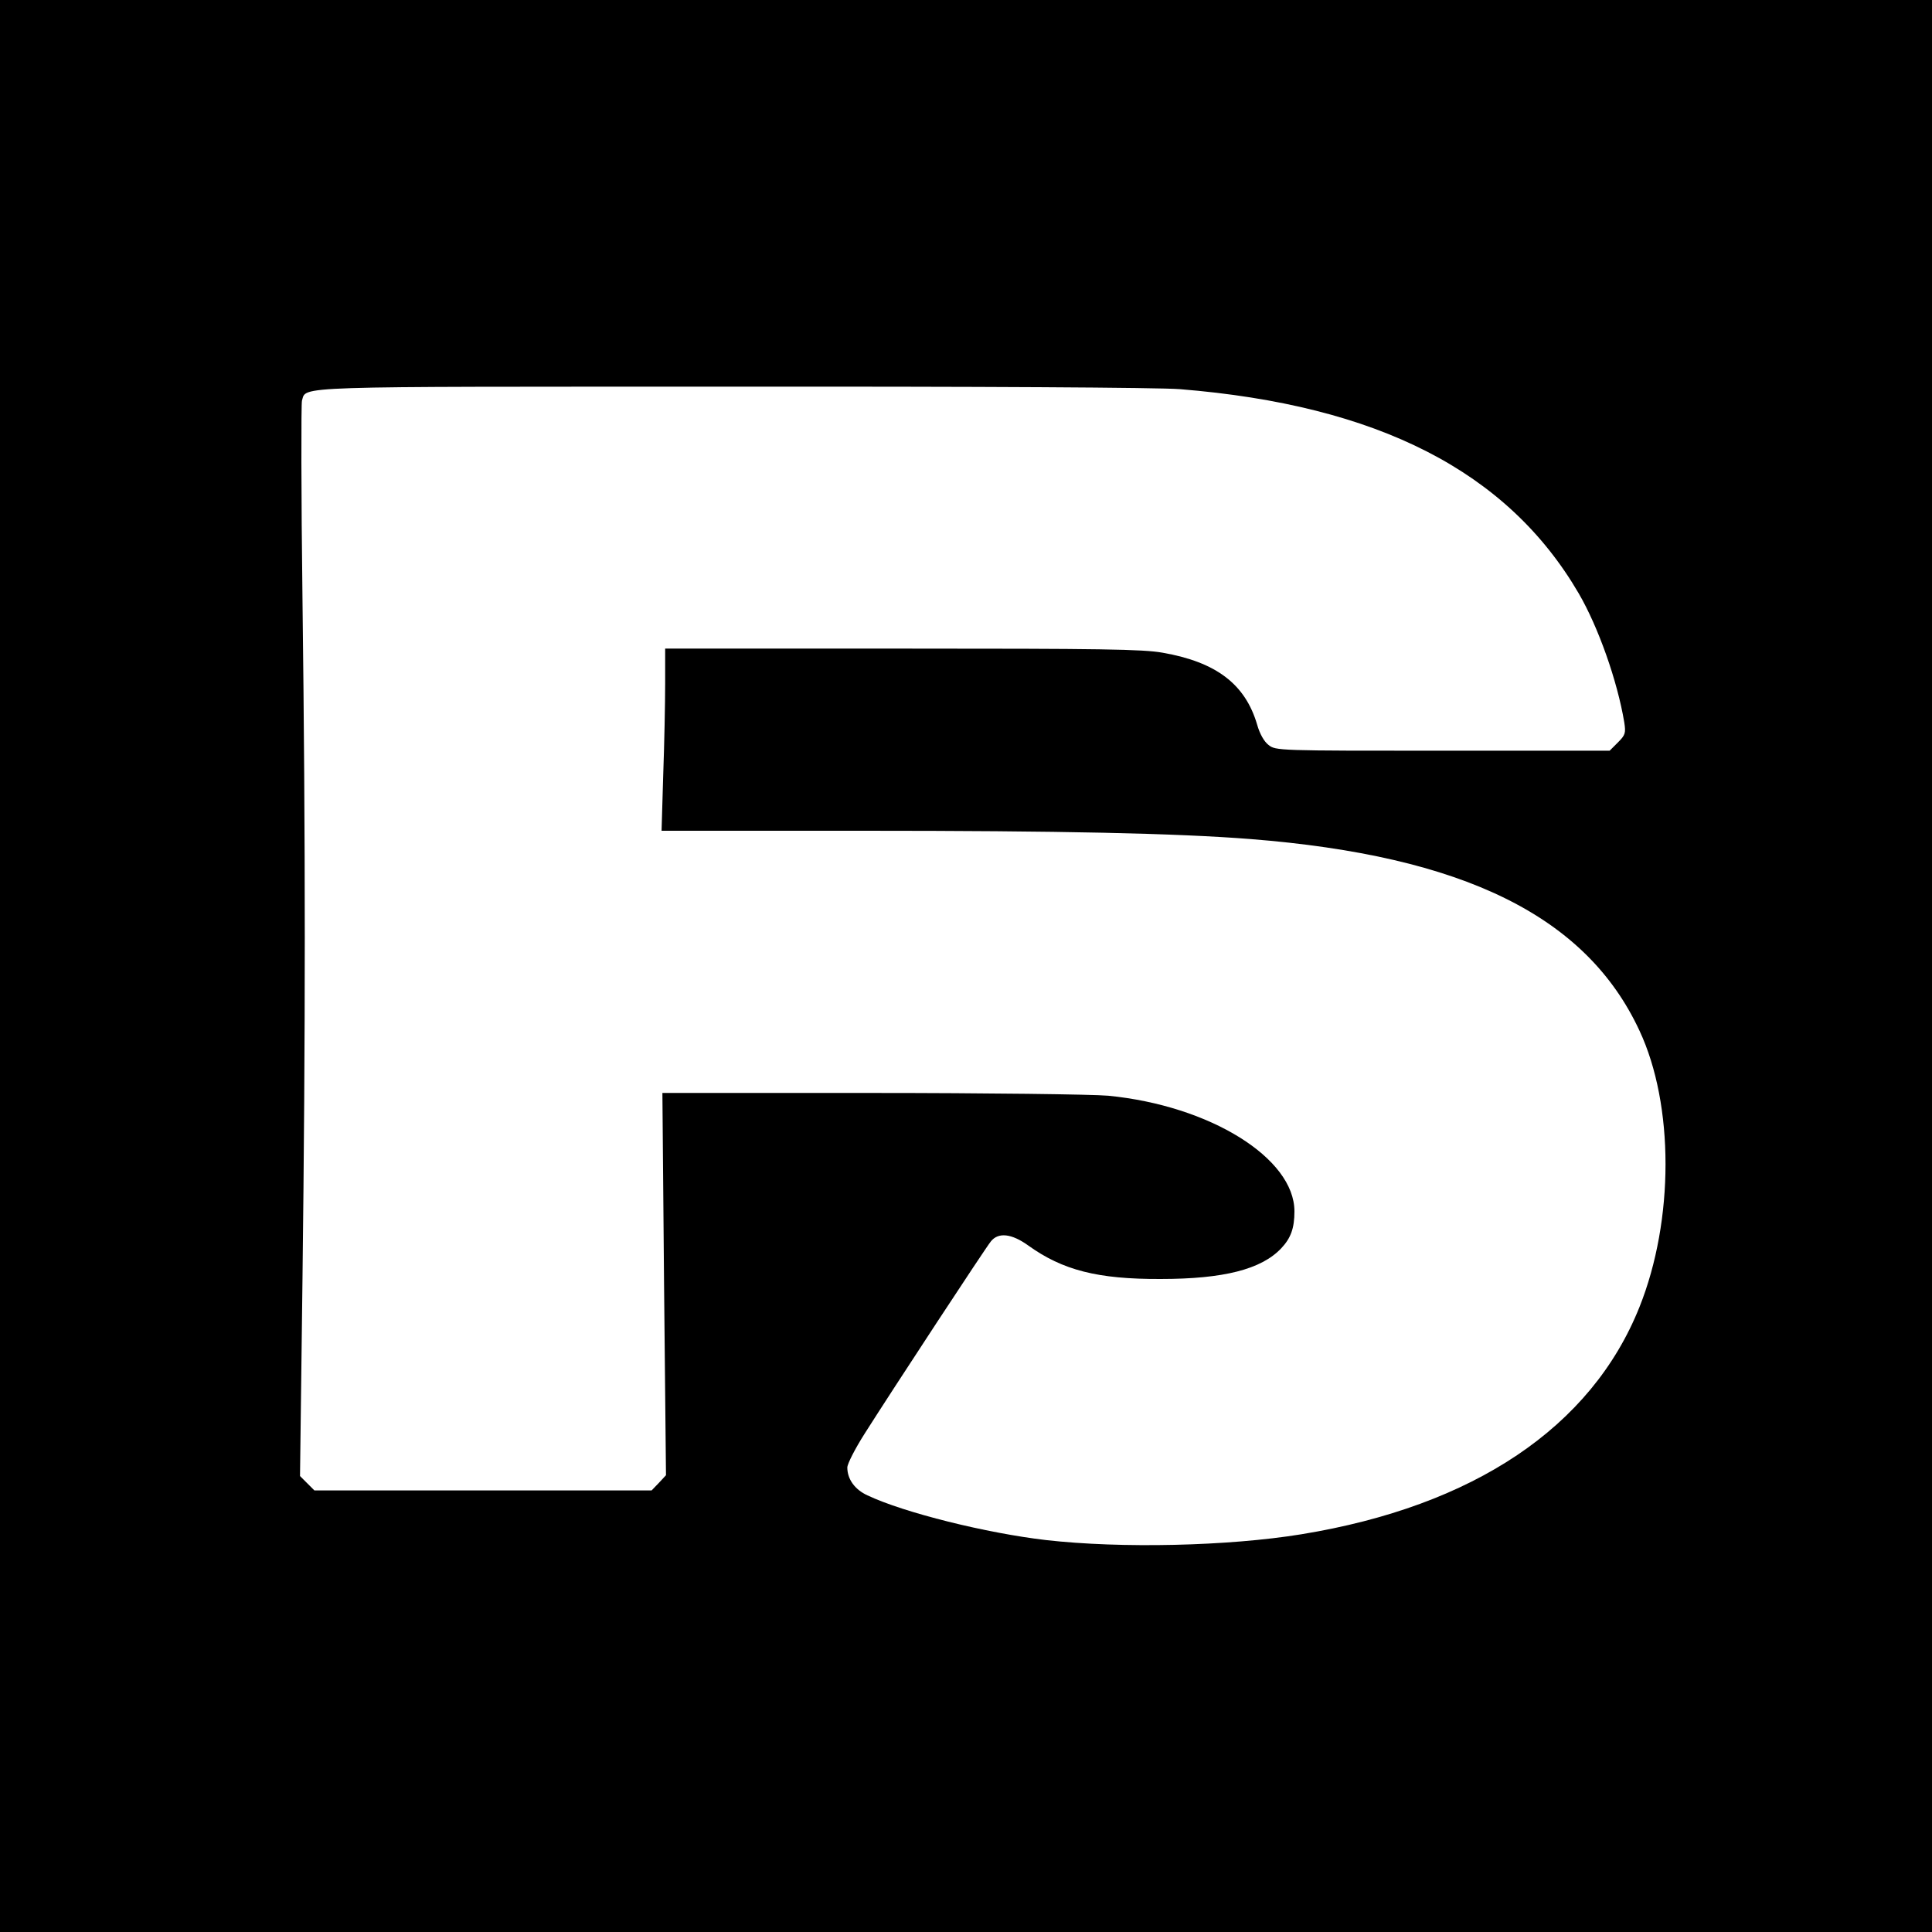 <?xml version="1.0" standalone="no"?>
<!DOCTYPE svg PUBLIC "-//W3C//DTD SVG 20010904//EN"
 "http://www.w3.org/TR/2001/REC-SVG-20010904/DTD/svg10.dtd">
<svg version="1.0" xmlns="http://www.w3.org/2000/svg"
 width="700pt" height="700pt" viewBox="0 0 700 700"
 preserveAspectRatio="xMidYMid meet">
<g transform="translate(0,700) scale(0.1,-0.1)"
fill="#000000" stroke="none">
<path d="M0 3500 l0 -3500 3500 0 3500 0 0 3500 0 3500 -3500 0 -3500 0 0
-3500z m4275 2090 c718 -58 1187 -298 1445 -740 71 -122 140 -317 165 -467 6
-39 4 -46 -23 -73 l-30 -30 -605 0 c-596 0 -605 0 -631 21 -16 12 -32 41 -41
73 -43 147 -148 227 -342 261 -72 13 -226 15 -944 15 l-859 0 0 -127 c0 -71
-3 -219 -7 -330 l-6 -203 729 0 c716 0 1136 -9 1404 -30 773 -61 1217 -279
1410 -694 126 -269 126 -687 0 -1002 -174 -435 -600 -721 -1225 -823 -264 -43
-652 -52 -925 -21 -215 25 -514 99 -647 162 -46 21 -73 59 -73 101 0 13 28 68
63 123 104 164 438 673 457 696 27 34 75 29 136 -15 124 -89 251 -122 479
-121 229 0 365 35 437 111 35 37 48 73 48 134 0 193 -306 383 -675 419 -55 5
-441 10 -858 10 l-757 0 6 -692 7 -693 -26 -28 -26 -27 -611 0 -611 0 -26 26
-26 26 9 716 c11 906 11 1571 0 2458 -5 385 -5 710 -2 722 17 54 -59 51 1561
51 884 1 1549 -3 1620 -9z"/>
</g>
</svg>
